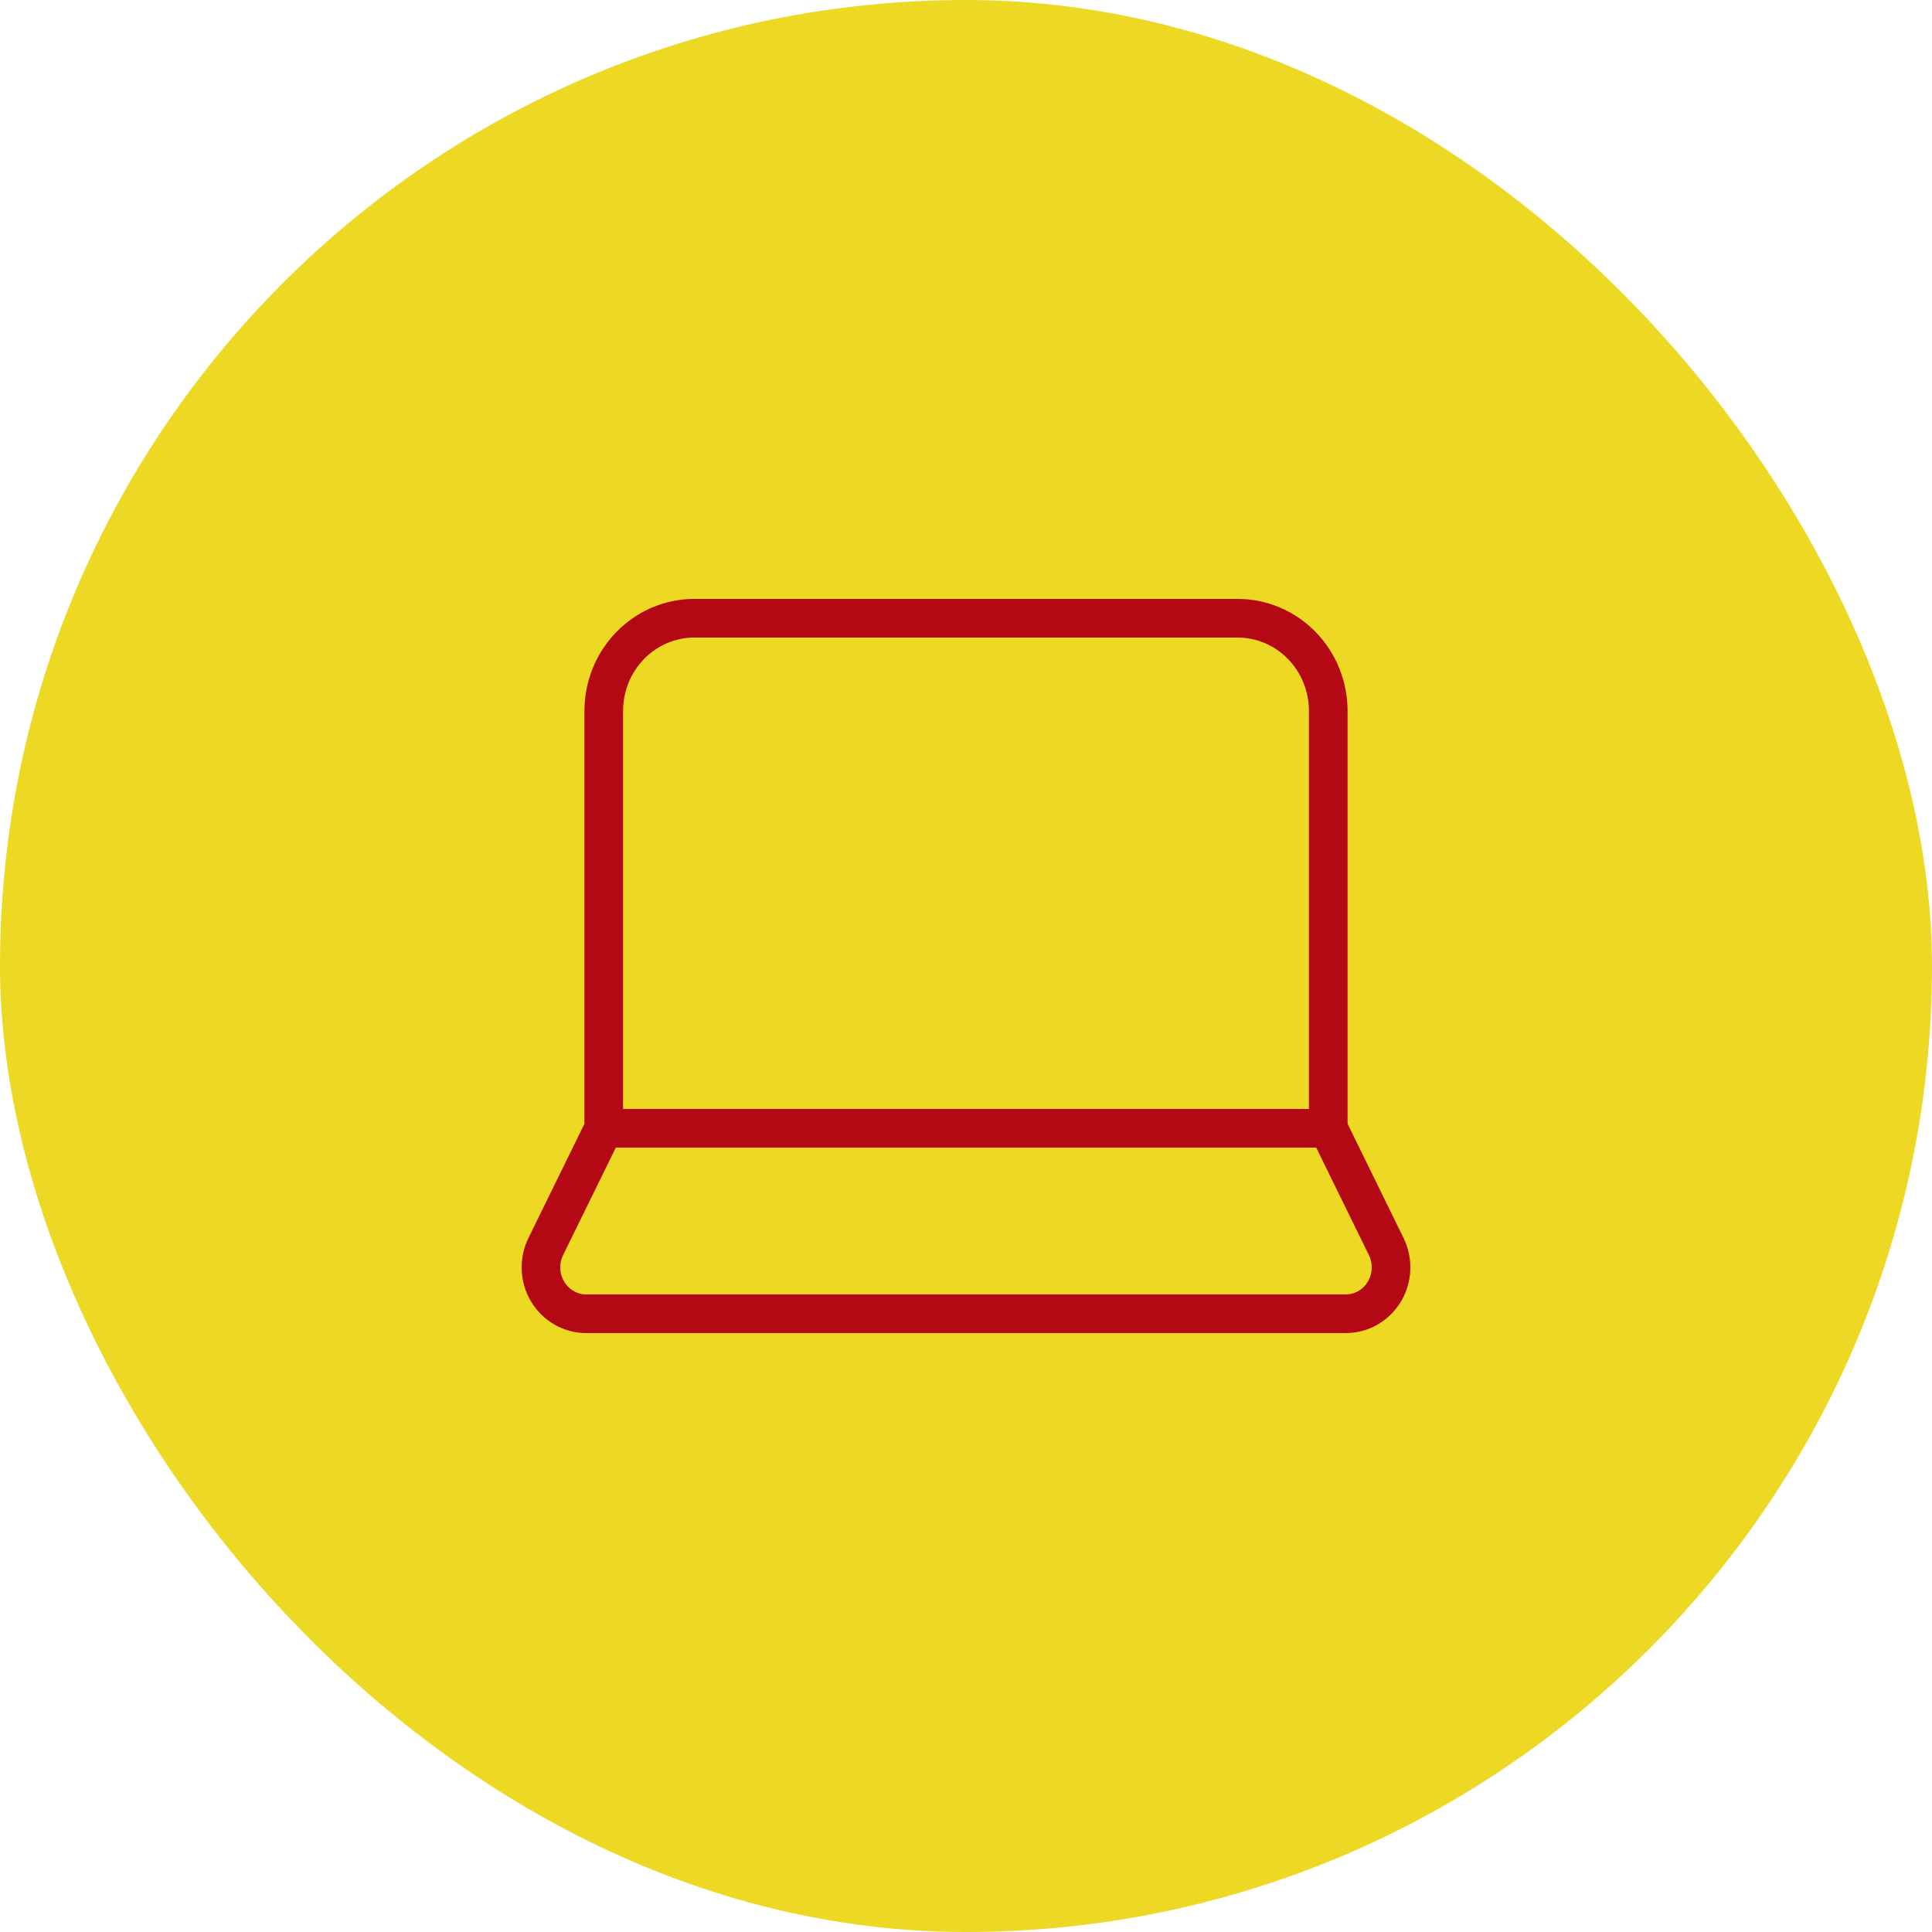 <svg width="50" height="50" viewBox="0 0 50 50" fill="none" xmlns="http://www.w3.org/2000/svg">
<rect width="50" height="50" rx="25" fill="#EDD923"/>
<path d="M34.375 29.2V18.4C34.375 17.764 34.128 17.153 33.688 16.703C33.249 16.253 32.653 16 32.031 16H17.969C17.347 16 16.751 16.253 16.312 16.703C15.872 17.153 15.625 17.764 15.625 18.4V29.2M34.375 29.2H15.625M34.375 29.2L35.875 32.26C35.965 32.444 36.008 32.648 35.999 32.853C35.99 33.059 35.93 33.258 35.824 33.433C35.718 33.608 35.57 33.751 35.394 33.851C35.218 33.95 35.021 34.001 34.82 34H15.18C14.979 34.001 14.781 33.95 14.606 33.851C14.43 33.751 14.282 33.608 14.176 33.433C14.07 33.258 14.01 33.059 14.001 32.853C13.992 32.648 14.035 32.444 14.125 32.26L15.625 29.2" stroke="#B40815" stroke-linecap="round" stroke-linejoin="round"/>
</svg>
